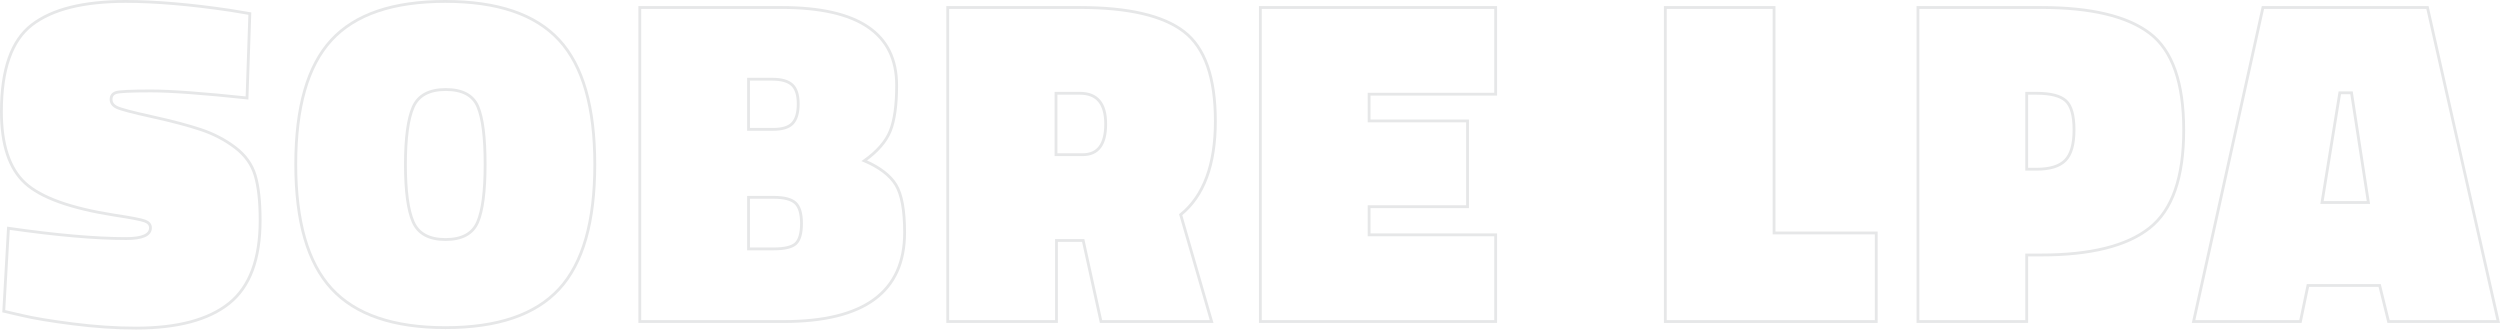 <?xml version="1.0" encoding="utf-8"?>
<!-- Generator: Adobe Illustrator 16.0.0, SVG Export Plug-In . SVG Version: 6.00 Build 0)  -->
<!DOCTYPE svg PUBLIC "-//W3C//DTD SVG 1.1//EN" "http://www.w3.org/Graphics/SVG/1.1/DTD/svg11.dtd">
<svg version="1.1" id="Layer_1" xmlns="http://www.w3.org/2000/svg" xmlns:xlink="http://www.w3.org/1999/xlink" x="0px" y="0px"
	 width="885.404px" height="116.702px" viewBox="-45.663 0.308 885.404 116.702"
	 enable-background="new -45.663 0.308 885.404 116.702" xml:space="preserve">
<g>
	<path fill="none" stroke="#E6E7E8" d="M41.821,35.004c-15.604-1.66-26.949-2.49-34.03-2.49c-7.083,0-11.205,0.194-12.367,0.581
		c-1.162,0.389-1.743,1.19-1.743,2.407c0,1.219,0.664,2.157,1.992,2.821c1.328,0.664,5.504,1.771,12.533,3.32
		c7.026,1.551,12.782,3.071,17.264,4.565c4.482,1.493,8.521,3.597,12.118,6.308c3.595,2.713,5.976,6.033,7.138,9.96
		c1.162,3.93,1.743,9.213,1.743,15.853c0,13.724-3.652,23.518-10.956,29.383c-7.304,5.866-18.317,8.798-33.034,8.798
		c-7.083,0-14.525-0.498-22.327-1.494c-7.802-0.996-13.807-1.992-18.011-2.988l-6.474-1.494l1.66-29.382
		c16.932,2.436,30.819,3.652,41.666,3.652c5.753,0,8.632-1.271,8.632-3.818c0-1.104-0.664-1.909-1.992-2.407
		c-1.328-0.498-4.926-1.188-10.79-2.074c-15.495-2.434-26.036-6.226-31.623-11.371c-5.589-5.146-8.383-13.584-8.383-25.315
		c0-14.939,3.595-25.175,10.79-30.71c7.193-5.532,18.26-8.3,33.2-8.3c10.513,0,22.851,1.053,37.018,3.154l6.972,1.162L41.821,35.004
		z"/>
	<path fill="none" stroke="#E6E7E8" d="M164.991,58.576c0,20.252-4.207,34.943-12.616,44.073
		c-8.412,9.13-21.829,13.695-40.255,13.695c-18.426,0-31.872-4.591-40.338-13.778c-8.466-9.185-12.699-23.875-12.699-44.073
		c0-20.194,4.205-34.859,12.616-43.989c8.409-9.131,21.855-13.695,40.338-13.695c18.48,0,31.927,4.564,40.338,13.695
		C160.784,23.633,164.991,38.324,164.991,58.576z M97.927,58.576c0,9.408,0.913,16.186,2.739,20.335
		c1.826,4.15,5.644,6.226,11.454,6.226s9.6-2.047,11.371-6.143c1.769-4.093,2.656-10.927,2.656-20.501
		c0-9.57-0.859-16.377-2.573-20.418c-1.717-4.038-5.506-6.059-11.371-6.059c-5.867,0-9.711,2.075-11.537,6.225
		C98.84,42.391,97.927,49.171,97.927,58.576z"/>
	<path fill="none" stroke="#E6E7E8" d="M180.927,2.966h50.298c27.113,0,40.67,9.187,40.67,27.556c0,6.972-0.747,12.341-2.241,16.103
		c-1.494,3.763-4.565,7.304-9.213,10.623c5.421,2.324,9.156,5.175,11.205,8.55c2.046,3.377,3.071,8.992,3.071,16.849
		c0,21.027-14.276,31.54-42.828,31.54h-50.962V2.966z M227.905,28.364h-8.466v17.763h8.632c3.32,0,5.644-0.719,6.972-2.158
		c1.328-1.438,1.992-3.735,1.992-6.89c0-3.153-0.721-5.395-2.158-6.723C233.437,29.028,231.113,28.364,227.905,28.364z
		 M228.403,70.196h-8.964v18.26h8.964c3.873,0,6.474-0.635,7.802-1.908c1.328-1.271,1.992-3.652,1.992-7.139
		c0-3.485-0.721-5.893-2.158-7.221C234.599,70.86,232.054,70.196,228.403,70.196z"/>
	<path fill="none" stroke="#E6E7E8" d="M337.962,85.468H328.5v28.718h-38.512V2.966H336.8c17.152,0,29.437,2.851,36.852,8.549
		c7.413,5.701,11.122,16.268,11.122,31.706c0,15.438-4.096,26.477-12.284,33.117l10.956,37.848H344.27L337.962,85.468z
		 M337.796,55.09c5.421,0,8.134-3.624,8.134-10.873c0-7.247-3.045-10.873-9.13-10.873h-8.466V55.09H337.796z"/>
	<path fill="none" stroke="#E6E7E8" d="M400.708,114.186V2.966h83.332v30.71H439.22v9.462h34.86v30.378h-34.86v9.96h44.819v30.71
		H400.708z"/>
	<path fill="none" stroke="#E6E7E8" d="M618.83,114.186h-74.699V2.966h38.512v79.846h36.188V114.186z"/>
	<path fill="none" stroke="#E6E7E8" d="M677.262,90.614h-5.146v23.572h-38.512V2.966h43.658c17.596,0,30.404,3.045,38.43,9.13
		c8.021,6.087,12.033,17.513,12.033,34.279c0,16.766-4.041,28.331-12.117,34.693C707.528,87.434,694.746,90.614,677.262,90.614z
		 M672.115,60.236h3.486c4.758,0,8.16-1.05,10.209-3.153c2.047-2.102,3.07-5.699,3.07-10.79c0-5.09-0.969-8.521-2.904-10.292
		c-1.938-1.77-5.395-2.656-10.375-2.656h-3.486V60.236z"/>
	<path fill="none" stroke="#E6E7E8" d="M731.215,114.186l24.568-111.22h58.266l25.066,111.22H800.27l-3.152-12.782h-25.398
		l-2.656,12.782H731.215z M783.006,33.178l-6.307,38.844h16.434l-5.977-38.844H783.006z"/>
</g>
</svg>
